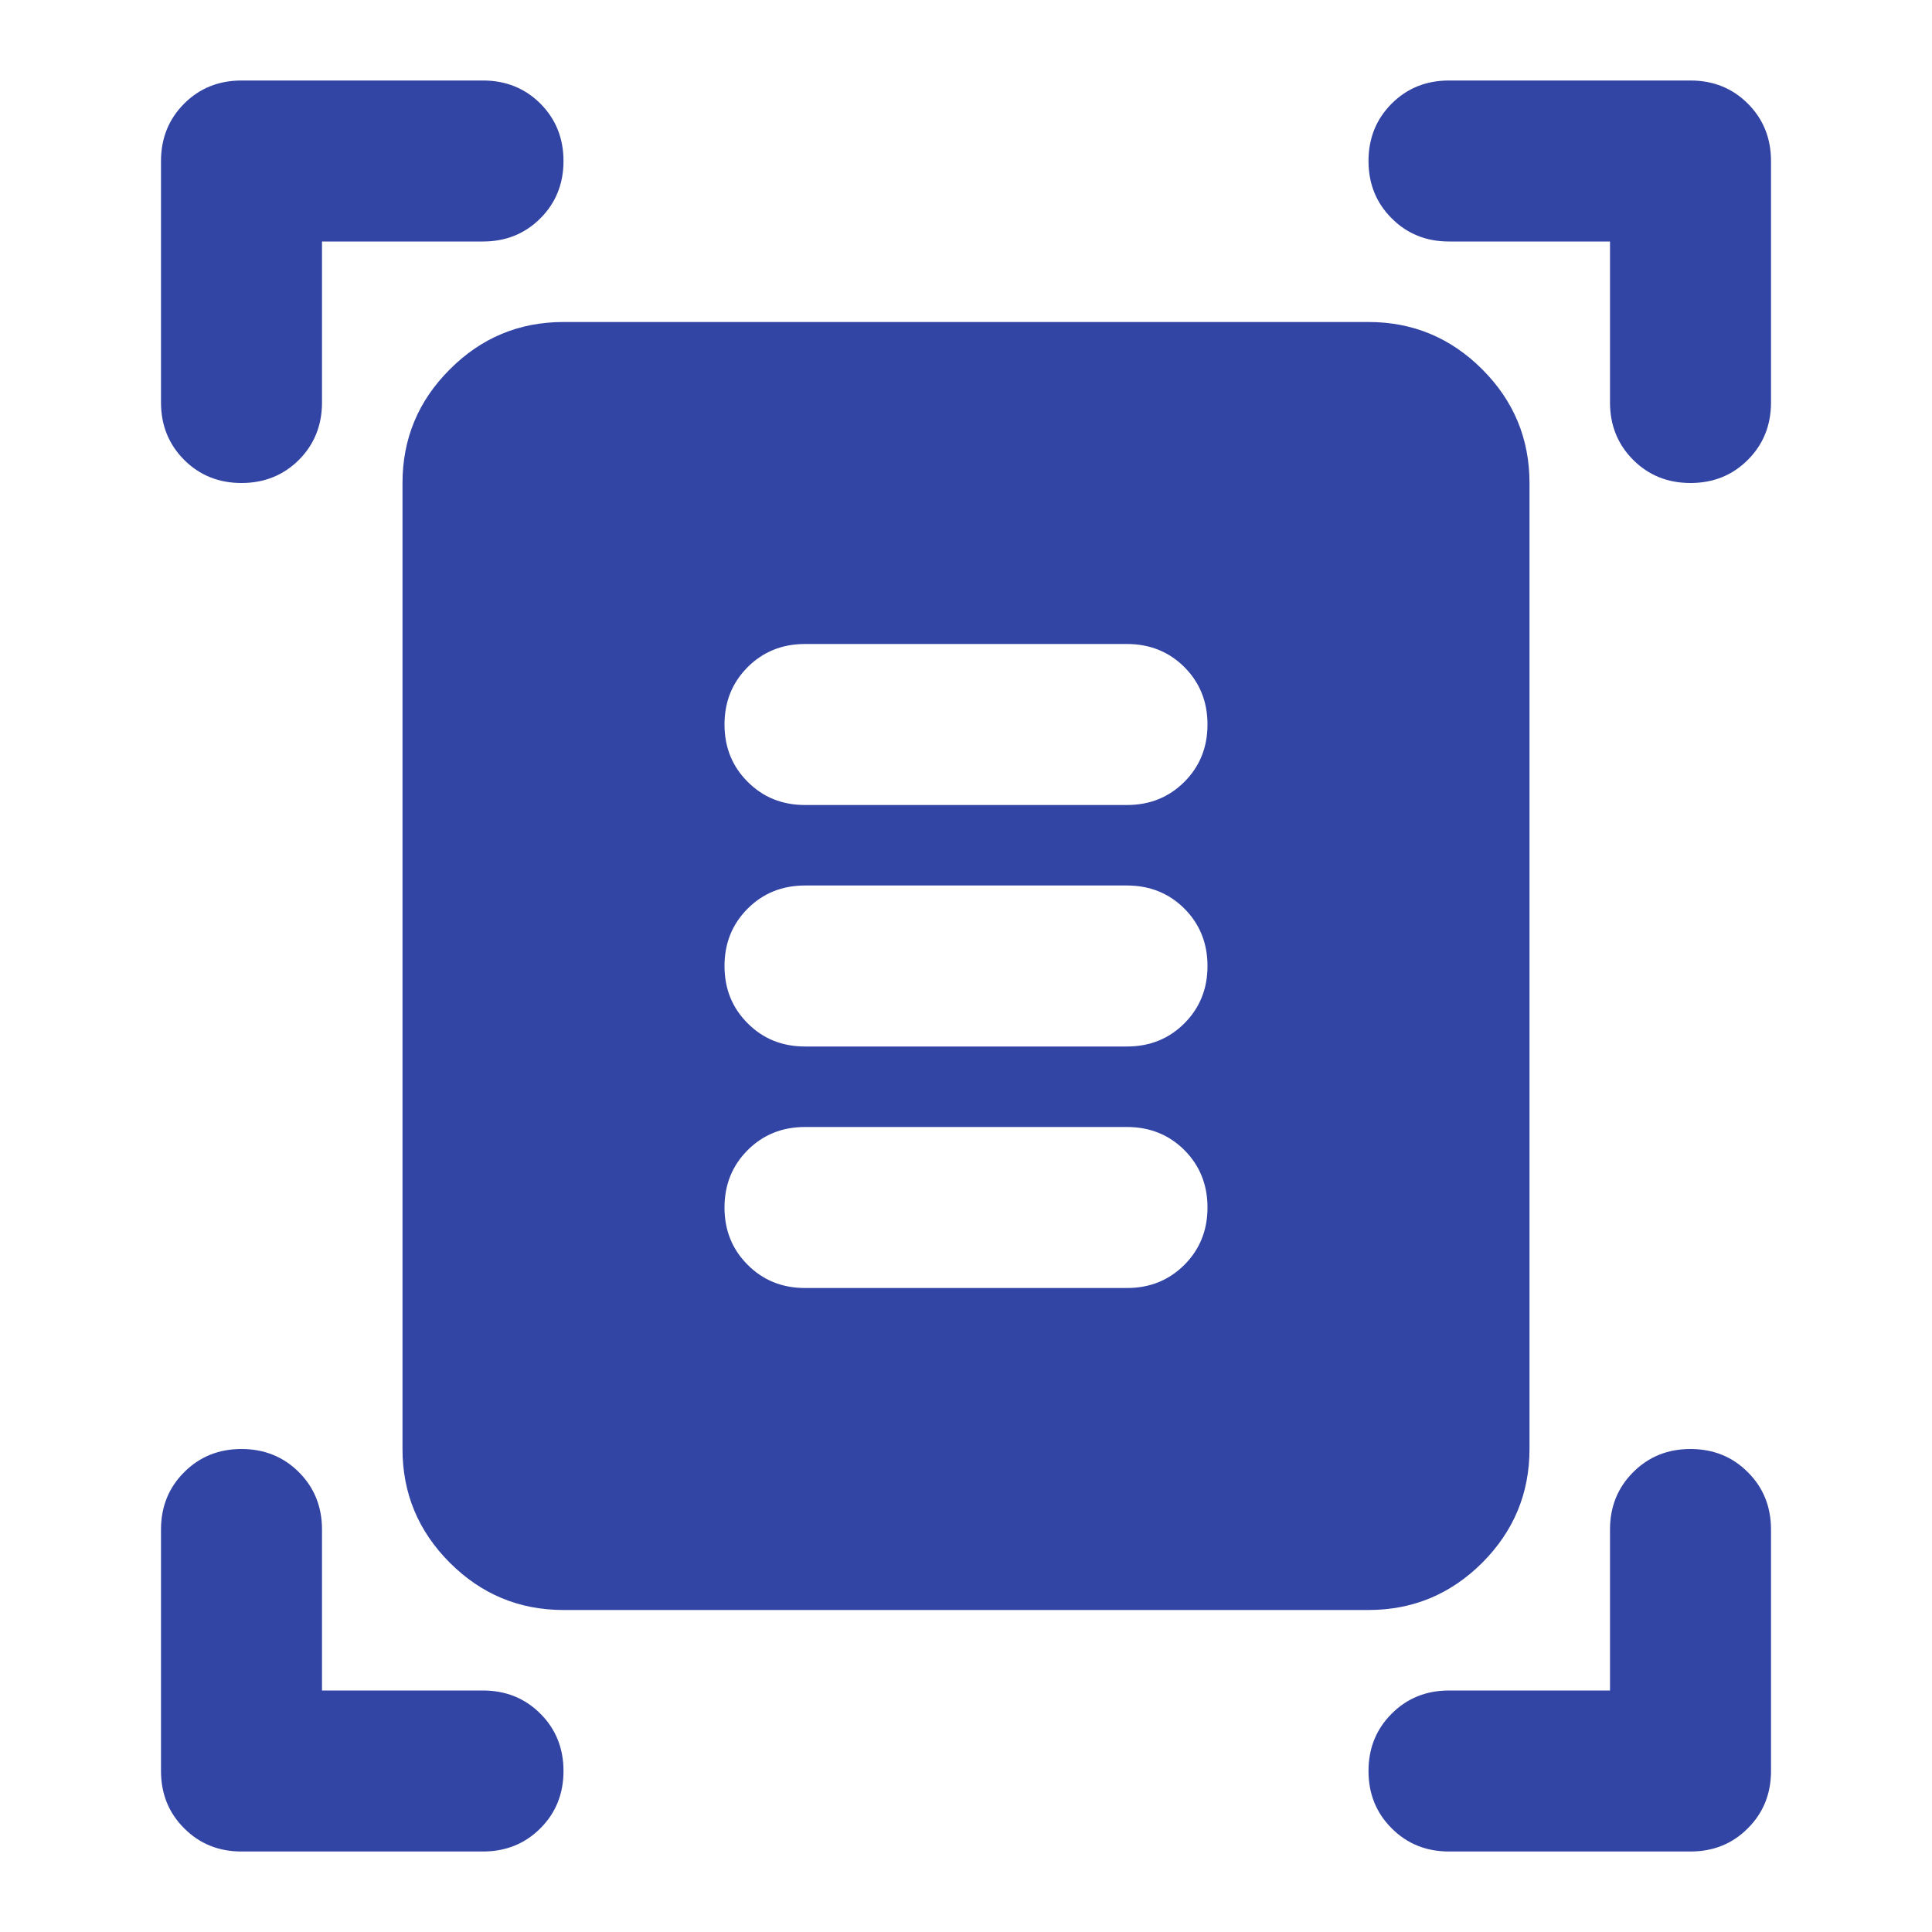 <svg width="24" height="24" viewBox="0 0 24 24" fill="none" xmlns="http://www.w3.org/2000/svg">
<path d="M3 6C2.717 6 2.479 5.904 2.288 5.713C2.096 5.521 2 5.283 2 5V2C2 1.717 2.096 1.479 2.288 1.287C2.479 1.096 2.717 1 3 1H6C6.283 1 6.521 1.096 6.713 1.287C6.904 1.479 7 1.717 7 2C7 2.283 6.904 2.521 6.713 2.712C6.521 2.904 6.283 3 6 3H4V5C4 5.283 3.904 5.521 3.713 5.713C3.521 5.904 3.283 6 3 6ZM21 6C20.717 6 20.479 5.904 20.288 5.713C20.096 5.521 20 5.283 20 5V3H18C17.717 3 17.479 2.904 17.288 2.712C17.096 2.521 17 2.283 17 2C17 1.717 17.096 1.479 17.288 1.287C17.479 1.096 17.717 1 18 1H21C21.283 1 21.521 1.096 21.712 1.287C21.904 1.479 22 1.717 22 2V5C22 5.283 21.904 5.521 21.712 5.713C21.521 5.904 21.283 6 21 6ZM3 23C2.717 23 2.479 22.904 2.288 22.712C2.096 22.521 2 22.283 2 22V19C2 18.717 2.096 18.479 2.288 18.288C2.479 18.096 2.717 18 3 18C3.283 18 3.521 18.096 3.713 18.288C3.904 18.479 4 18.717 4 19V21H6C6.283 21 6.521 21.096 6.713 21.288C6.904 21.479 7 21.717 7 22C7 22.283 6.904 22.521 6.713 22.712C6.521 22.904 6.283 23 6 23H3ZM18 23C17.717 23 17.479 22.904 17.288 22.712C17.096 22.521 17 22.283 17 22C17 21.717 17.096 21.479 17.288 21.288C17.479 21.096 17.717 21 18 21H20V19C20 18.717 20.096 18.479 20.288 18.288C20.479 18.096 20.717 18 21 18C21.283 18 21.521 18.096 21.712 18.288C21.904 18.479 22 18.717 22 19V22C22 22.283 21.904 22.521 21.712 22.712C21.521 22.904 21.283 23 21 23H18ZM7 20C6.45 20 5.979 19.804 5.588 19.413C5.196 19.021 5 18.55 5 18V6C5 5.45 5.196 4.979 5.588 4.588C5.979 4.196 6.45 4 7 4H17C17.55 4 18.021 4.196 18.413 4.588C18.804 4.979 19 5.45 19 6V18C19 18.55 18.804 19.021 18.413 19.413C18.021 19.804 17.55 20 17 20H7ZM10 10H14C14.283 10 14.521 9.904 14.713 9.712C14.904 9.521 15 9.283 15 9C15 8.717 14.904 8.479 14.713 8.287C14.521 8.096 14.283 8 14 8H10C9.717 8 9.479 8.096 9.288 8.287C9.096 8.479 9 8.717 9 9C9 9.283 9.096 9.521 9.288 9.712C9.479 9.904 9.717 10 10 10ZM10 13H14C14.283 13 14.521 12.904 14.713 12.712C14.904 12.521 15 12.283 15 12C15 11.717 14.904 11.479 14.713 11.287C14.521 11.096 14.283 11 14 11H10C9.717 11 9.479 11.096 9.288 11.287C9.096 11.479 9 11.717 9 12C9 12.283 9.096 12.521 9.288 12.712C9.479 12.904 9.717 13 10 13ZM10 16H14C14.283 16 14.521 15.904 14.713 15.712C14.904 15.521 15 15.283 15 15C15 14.717 14.904 14.479 14.713 14.287C14.521 14.096 14.283 14 14 14H10C9.717 14 9.479 14.096 9.288 14.287C9.096 14.479 9 14.717 9 15C9 15.283 9.096 15.521 9.288 15.712C9.479 15.904 9.717 16 10 16Z" fill="#3345A4"/>
</svg>
